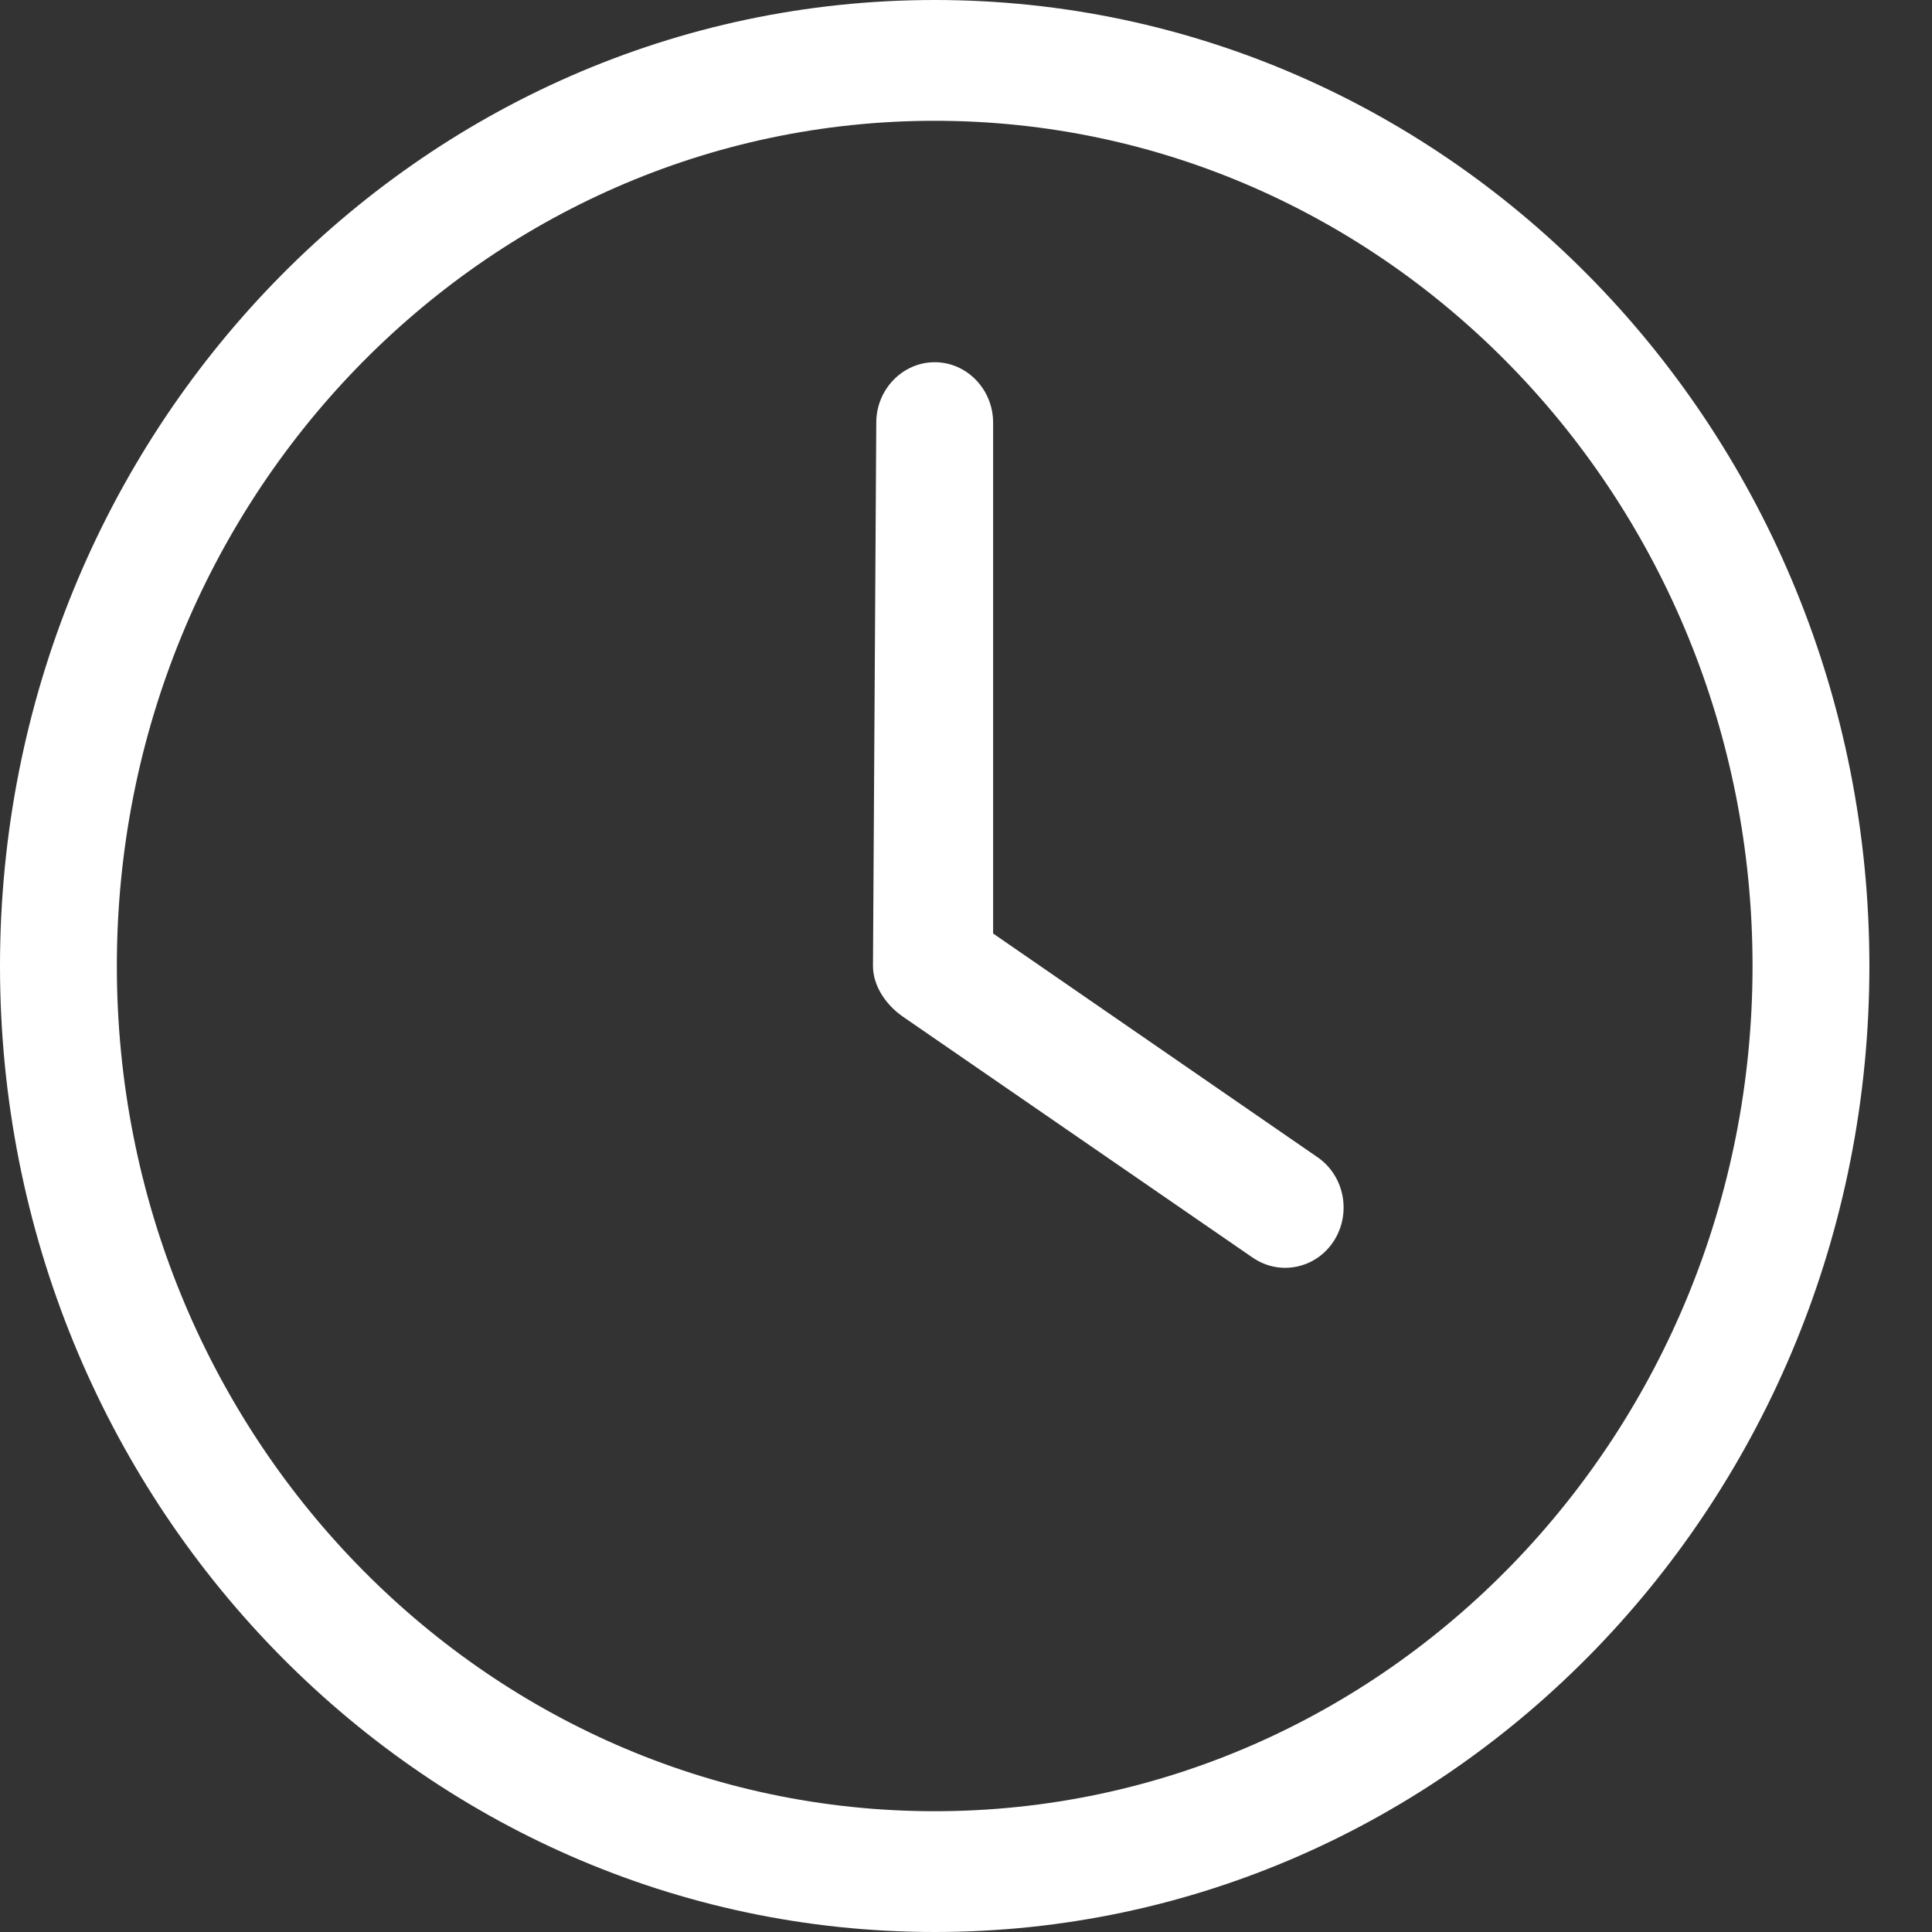 <svg width="27" height="27" viewBox="0 0 27 27" fill="none" xmlns="http://www.w3.org/2000/svg">
<rect x="0" y="0" width="27" height="27" fill="#333333" stroke="none"/>
<path d="M12.246 5.906C12.246 5.442 12.614 5.062 13.063 5.062C13.512 5.062 13.879 5.442 13.879 5.906V13.046L18.415 16.174C18.788 16.432 18.89 16.954 18.64 17.344C18.39 17.729 17.885 17.835 17.507 17.576L12.608 14.201C12.384 14.043 12.2 13.78 12.2 13.5L12.246 5.906ZM13.063 0C20.278 0 26.125 6.043 26.125 13.5C26.125 20.957 20.278 27 13.063 27C5.848 27 0 20.957 0 13.5C0 6.043 5.848 0 13.063 0ZM1.633 13.5C1.633 20.023 6.751 25.312 13.063 25.312C19.375 25.312 24.492 20.023 24.492 13.5C24.492 6.977 19.375 1.688 13.063 1.688C6.751 1.688 1.633 6.977 1.633 13.5Z" fill="white"/>
</svg>
